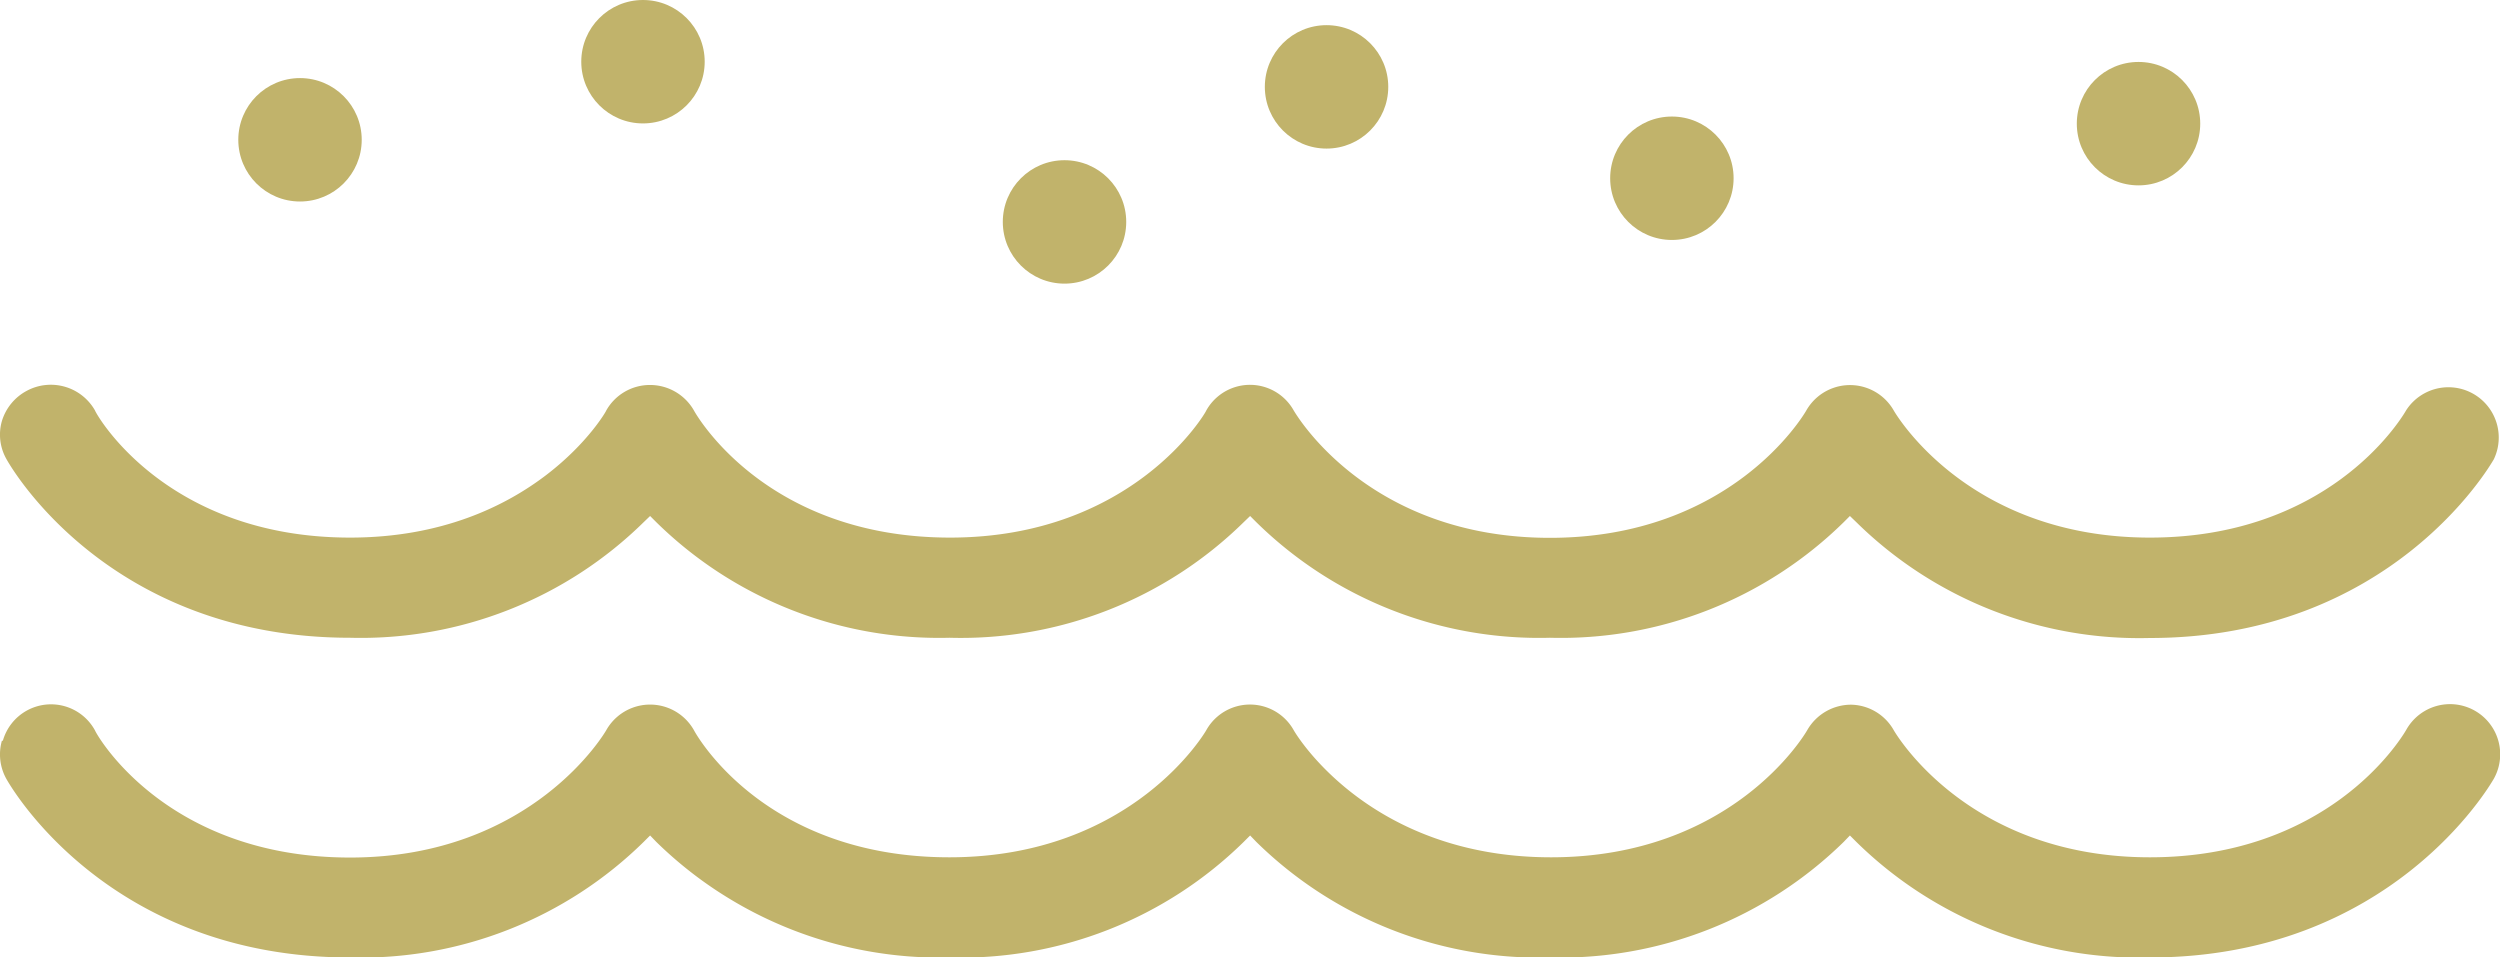 <?xml version="1.0" encoding="UTF-8"?> <svg xmlns="http://www.w3.org/2000/svg" viewBox="0 0 105.33 40.34"><defs><style>.cls-1{fill:#c1b36b;}</style></defs><g id="Capa_2" data-name="Capa 2"><g id="Capa_1-2" data-name="Capa 1"><path class="cls-1" d="M.08,17.74a2.08,2.08,0,0,0,.19,1.6c.17.31,4.29,7.53,14.48,7.53A17,17,0,0,0,27.12,22l.27-.26.26.26A17,17,0,0,0,40,26.87,17,17,0,0,0,52.4,22l.27-.26.26.26A17,17,0,0,0,65.3,26.87,17,17,0,0,0,77.68,22l.26-.26.27.26a17,17,0,0,0,12.37,4.88c10.11,0,14.31-7.22,14.49-7.53a2.12,2.12,0,0,0-3.69-2.07c-.32.56-3.38,5.37-10.8,5.37-7.6,0-10.66-5.13-10.79-5.35a2.12,2.12,0,0,0-3.69,0c-.12.21-3.18,5.36-10.8,5.36S54.64,17.51,54.51,17.3a2.11,2.11,0,0,0-3.69,0c0,.05-3.07,5.35-10.79,5.35s-10.67-5.13-10.79-5.35a2.13,2.13,0,0,0-1.85-1.08,2.11,2.11,0,0,0-1.85,1.08c0,.05-3.07,5.35-10.79,5.35S4.08,17.51,4,17.29a2.14,2.14,0,0,0-2.88-.82A2.15,2.15,0,0,0,.08,17.74Z"></path><path class="cls-1" d="M.08,31.21a2.11,2.11,0,0,0,.19,1.61c.17.3,4.29,7.52,14.48,7.52a17,17,0,0,0,12.37-4.87l.27-.27.26.27A17.07,17.07,0,0,0,40,40.34,17,17,0,0,0,52.4,35.47l.27-.27.26.27A17,17,0,0,0,65.3,40.34a17.07,17.07,0,0,0,12.38-4.87l.26-.27.27.27a17,17,0,0,0,12.37,4.87c10.11,0,14.31-7.22,14.49-7.53a2.11,2.11,0,0,0-3.69-2.06c-.32.55-3.38,5.37-10.8,5.37-7.6,0-10.66-5.13-10.79-5.35A2.11,2.11,0,0,0,78,29.69a2.13,2.13,0,0,0-1.85,1.06c-.12.22-3.19,5.37-10.8,5.37S54.64,31,54.51,30.77a2.11,2.11,0,0,0-3.69,0S47.75,36.12,40,36.12,29.36,31,29.24,30.77a2.12,2.12,0,0,0-3.7,0s-3.07,5.36-10.79,5.36S4.09,31,4,30.77a2.11,2.11,0,0,0-3.88.44Z"></path><circle class="cls-1" cx="12.64" cy="5.89" r="2.6"></circle><circle class="cls-1" cx="27.09" cy="2.6" r="2.6"></circle><circle class="cls-1" cx="44.85" cy="9.35" r="2.6"></circle><circle class="cls-1" cx="55.89" cy="3.66" r="2.6"></circle><circle class="cls-1" cx="70.44" cy="7.51" r="2.6"></circle><circle class="cls-1" cx="90.1" cy="5.21" r="2.6"></circle></g></g></svg> 